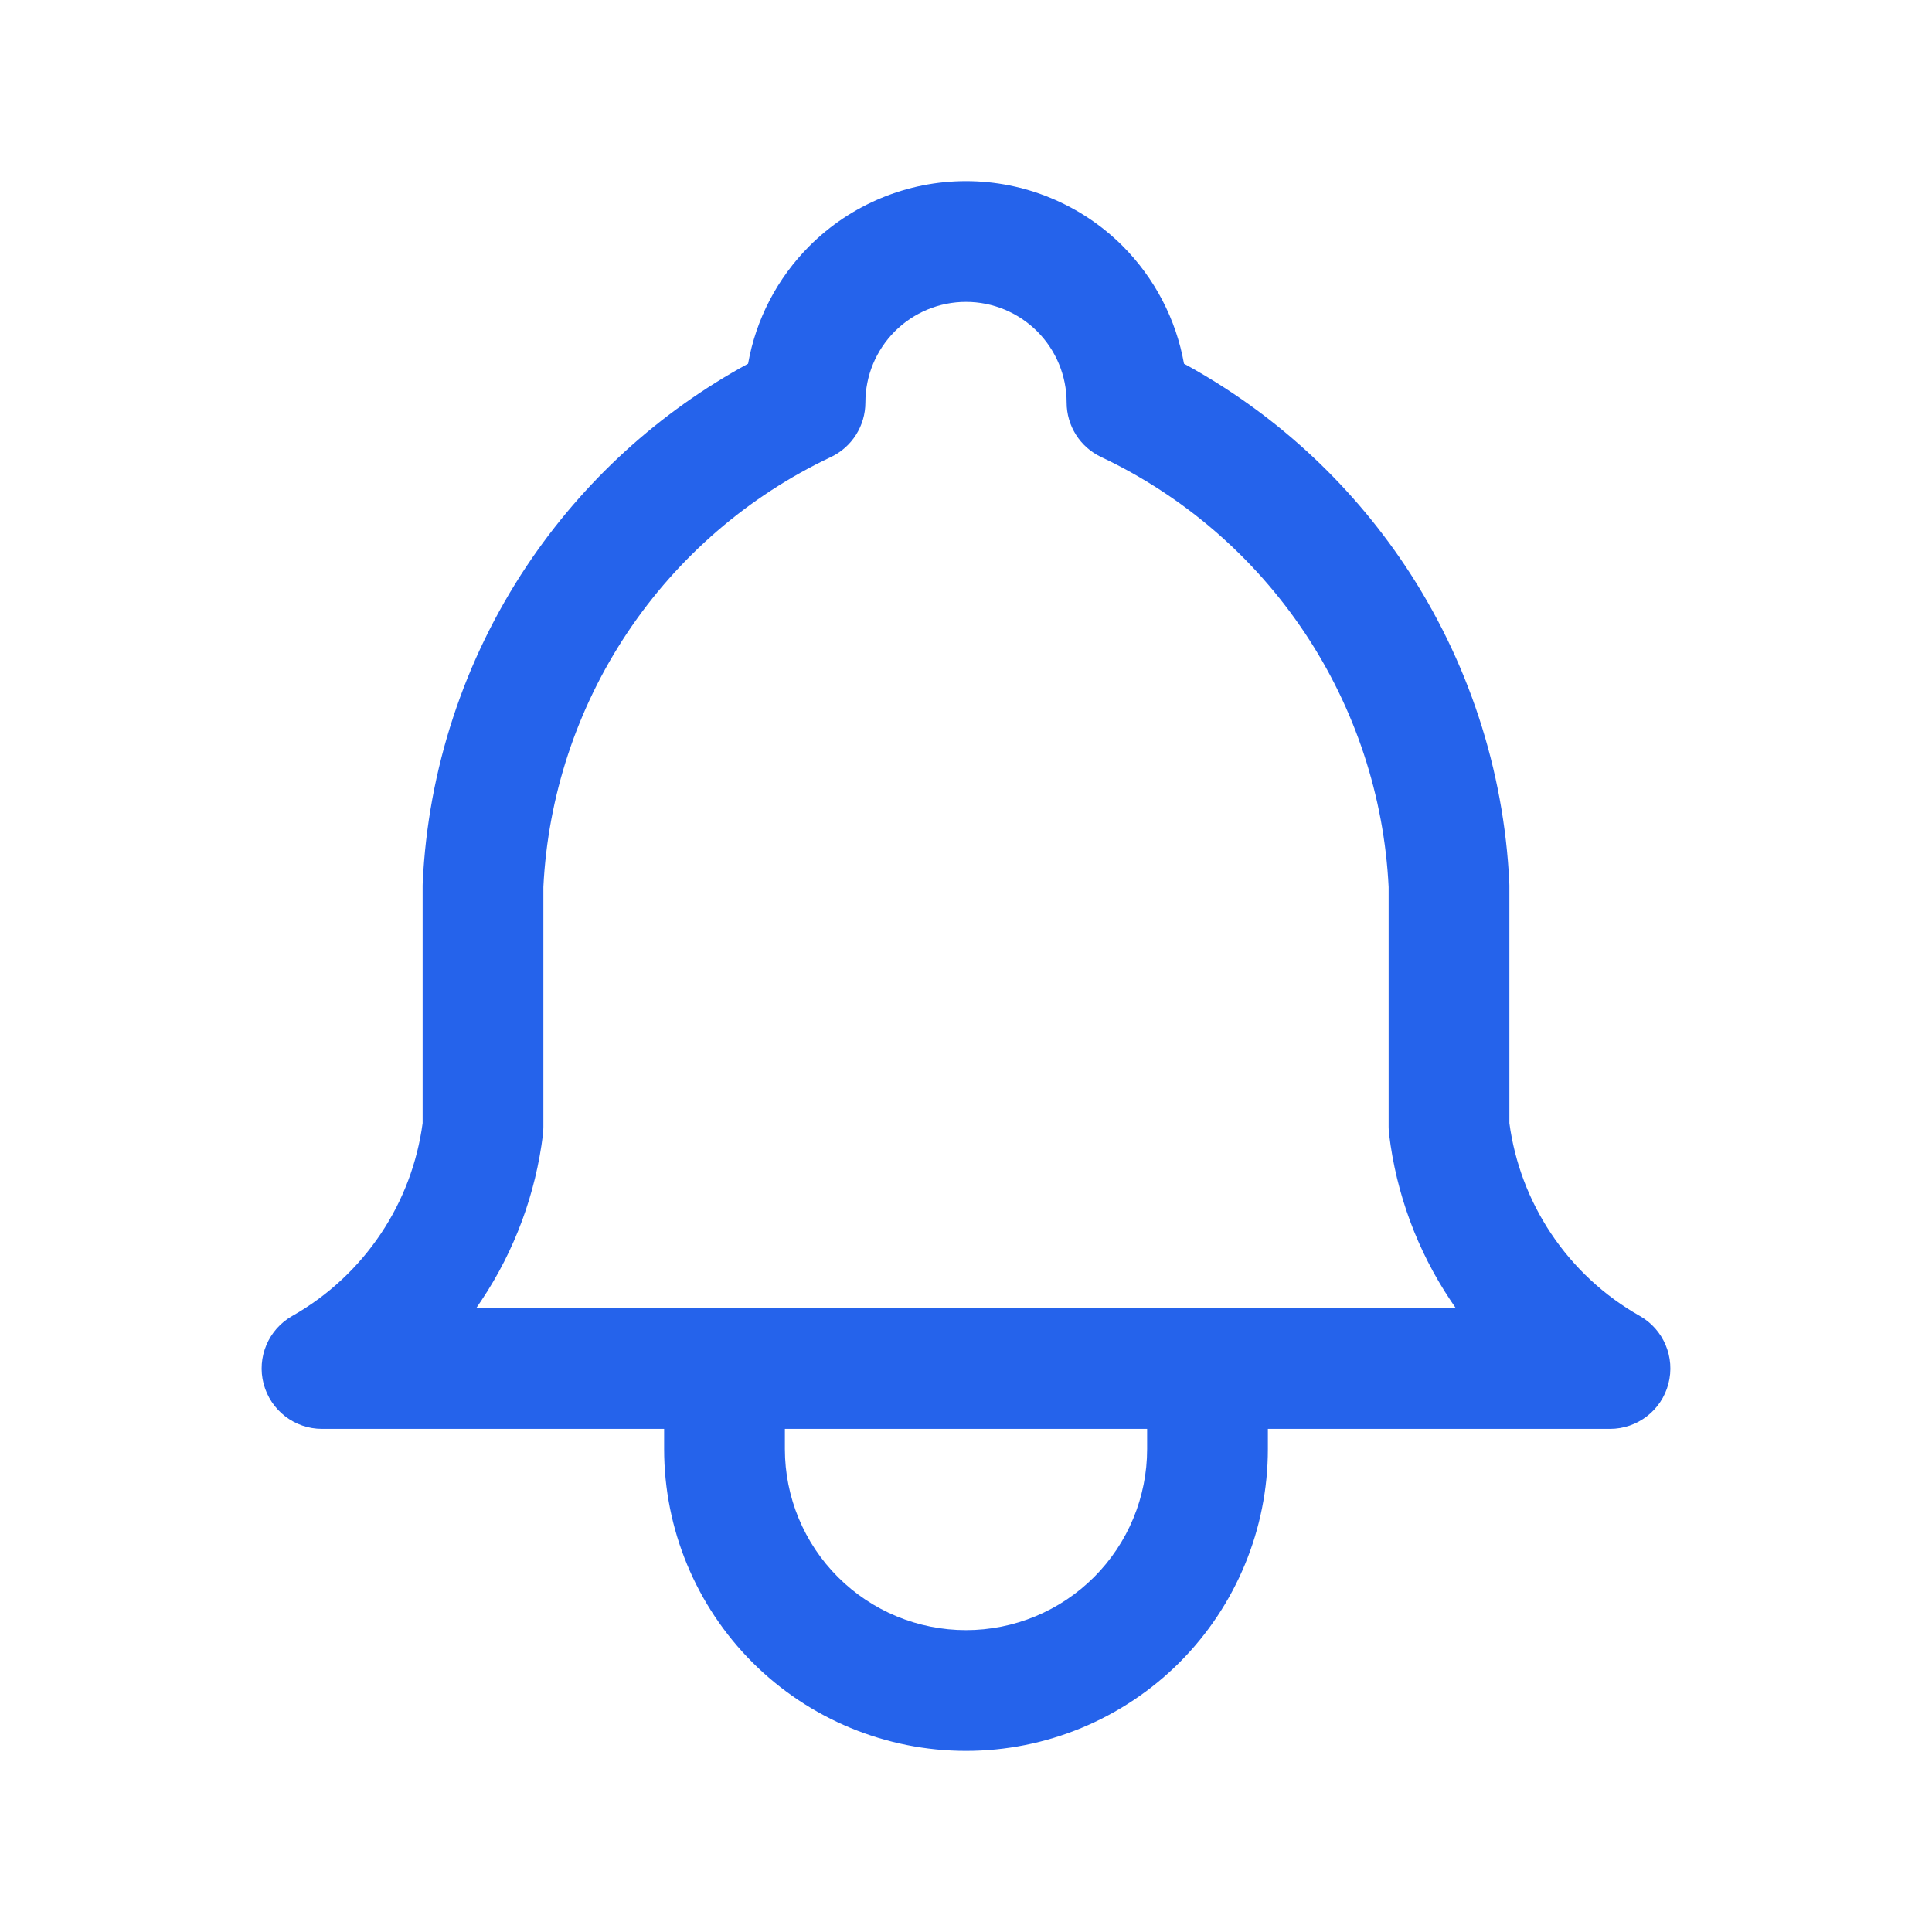 <svg width="24" height="24" viewBox="0 0 24 24" fill="none" xmlns="http://www.w3.org/2000/svg">
<path fill-rule="evenodd" clip-rule="evenodd" d="M12 3.75C11.668 3.75 11.351 3.882 11.116 4.116C10.882 4.351 10.75 4.668 10.75 5C10.75 5.29 10.583 5.554 10.321 5.678C9.295 6.163 8.421 6.918 7.792 7.861C7.166 8.8 6.806 9.891 6.75 11.018V14C6.75 14.03 6.748 14.06 6.745 14.09C6.655 14.828 6.394 15.535 5.981 16.154C5.96 16.186 5.938 16.218 5.916 16.25H18.084C18.062 16.218 18.04 16.186 18.019 16.154C17.606 15.535 17.345 14.828 17.256 14.09C17.252 14.06 17.25 14.03 17.25 14V11.018C17.194 9.891 16.834 8.8 16.208 7.861C15.579 6.918 14.705 6.163 13.68 5.678C13.417 5.554 13.25 5.29 13.25 5C13.25 4.668 13.118 4.351 12.884 4.116C12.649 3.882 12.332 3.75 12 3.75ZM14.25 17.75H9.75V18C9.75 18.597 9.987 19.169 10.409 19.591C10.831 20.013 11.403 20.25 12 20.25C12.597 20.25 13.169 20.013 13.591 19.591C14.013 19.169 14.25 18.597 14.25 18V17.75ZM8.25 17.75V18C8.25 18.995 8.645 19.948 9.348 20.652C10.052 21.355 11.005 21.75 12 21.75C12.995 21.75 13.948 21.355 14.652 20.652C15.355 19.948 15.75 18.995 15.75 18V17.75H20C20.341 17.75 20.639 17.52 20.725 17.191C20.812 16.862 20.666 16.515 20.37 16.347C19.927 16.097 19.549 15.745 19.267 15.322C18.993 14.911 18.816 14.442 18.75 13.952V11C18.75 10.988 18.75 10.976 18.749 10.965C18.683 9.56 18.236 8.199 17.456 7.029C16.756 5.98 15.812 5.119 14.708 4.518C14.61 3.968 14.345 3.456 13.945 3.055C13.429 2.54 12.729 2.25 12 2.25C11.271 2.25 10.571 2.54 10.056 3.055C9.655 3.456 9.39 3.968 9.293 4.518C8.188 5.119 7.244 5.98 6.544 7.029C5.764 8.199 5.317 9.56 5.251 10.965C5.25 10.976 5.25 10.988 5.25 11V13.952C5.184 14.442 5.008 14.911 4.733 15.322C4.451 15.745 4.073 16.097 3.631 16.347C3.334 16.515 3.188 16.862 3.275 17.191C3.362 17.52 3.659 17.75 4 17.75H8.25Z" fill="#2563EB"/>
</svg>
